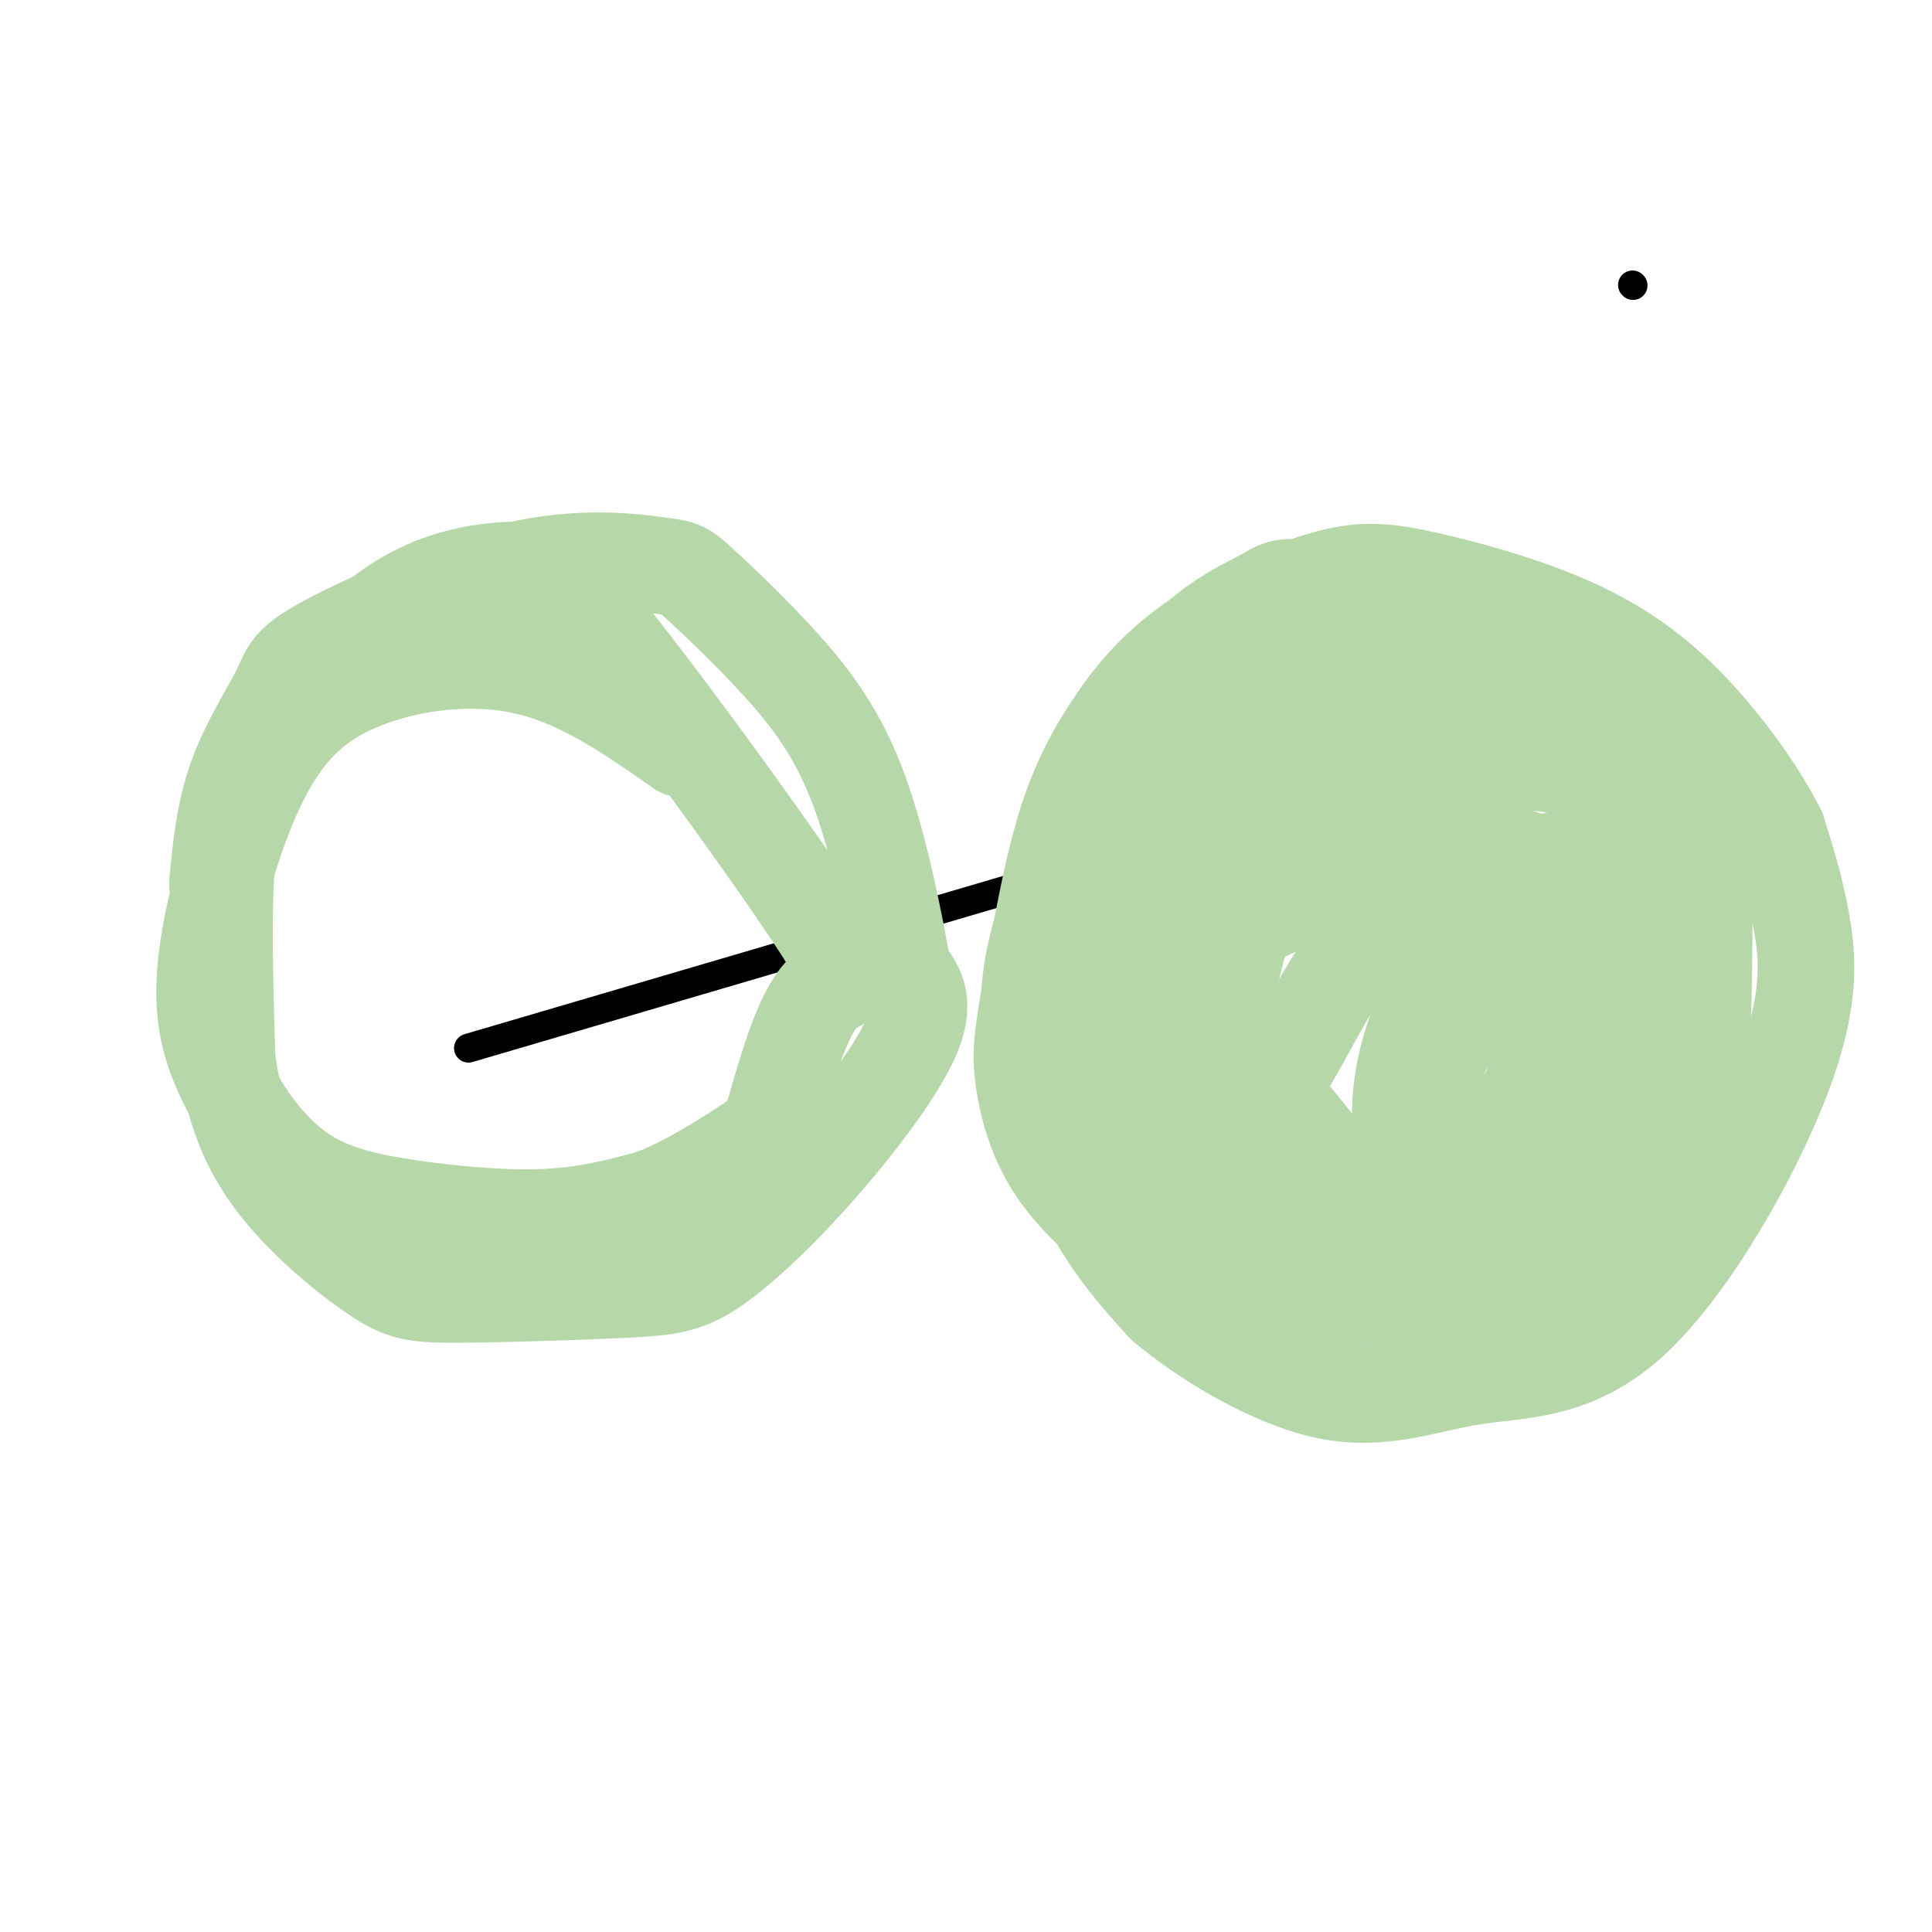 <svg viewBox='0 0 400 400' version='1.1' xmlns='http://www.w3.org/2000/svg' xmlns:xlink='http://www.w3.org/1999/xlink'><g fill='none' stroke='#000000' stroke-width='6' stroke-linecap='round' stroke-linejoin='round'><path d='M338,59c0.000,0.000 0.100,0.100 0.1,0.1'/><path d='M97,217c0.000,0.000 228.000,-67.000 228,-67'/></g>
<g fill='none' stroke='#b6d7a8' stroke-width='20' stroke-linecap='round' stroke-linejoin='round'><path d='M325,150c31.621,-12.348 -3.326,-9.718 -19,-10c-15.674,-0.282 -12.076,-3.476 -22,0c-9.924,3.476 -33.371,13.622 -46,25c-12.629,11.378 -14.438,23.986 -16,31c-1.562,7.014 -2.875,8.432 -2,14c0.875,5.568 3.937,15.284 7,25'/><path d='M227,235c6.022,10.067 17.578,22.733 26,29c8.422,6.267 13.711,6.133 19,6'/><path d='M332,158c-23.246,-8.542 -46.492,-17.084 -60,-20c-13.508,-2.916 -17.277,-0.207 -21,3c-3.723,3.207 -7.400,6.911 -11,13c-3.600,6.089 -7.123,14.562 -9,25c-1.877,10.438 -2.108,22.839 -1,32c1.108,9.161 3.554,15.080 6,21'/><path d='M236,232c3.648,7.331 9.769,15.159 21,21c11.231,5.841 27.574,9.694 38,12c10.426,2.306 14.936,3.064 22,0c7.064,-3.064 16.682,-9.951 22,-15c5.318,-5.049 6.337,-8.259 8,-11c1.663,-2.741 3.972,-5.013 5,-18c1.028,-12.987 0.777,-36.689 1,-47c0.223,-10.311 0.921,-7.232 -4,-11c-4.921,-3.768 -15.460,-14.384 -26,-25'/><path d='M323,138c-6.782,-5.767 -10.736,-7.683 -20,-10c-9.264,-2.317 -23.836,-5.035 -31,-6c-7.164,-0.965 -6.920,-0.177 -11,2c-4.080,2.177 -12.486,5.744 -21,17c-8.514,11.256 -17.138,30.203 -22,44c-4.862,13.797 -5.963,22.445 -4,33c1.963,10.555 6.989,23.016 12,32c5.011,8.984 10.005,14.492 15,20'/><path d='M241,270c8.608,7.343 22.629,15.701 34,18c11.371,2.299 20.094,-1.461 30,-3c9.906,-1.539 20.995,-0.856 33,-12c12.005,-11.144 24.924,-34.116 31,-50c6.076,-15.884 5.307,-24.681 4,-32c-1.307,-7.319 -3.154,-13.159 -5,-19'/><path d='M368,172c-3.967,-7.932 -11.383,-18.262 -19,-26c-7.617,-7.738 -15.433,-12.883 -25,-17c-9.567,-4.117 -20.886,-7.205 -29,-9c-8.114,-1.795 -13.025,-2.296 -21,0c-7.975,2.296 -19.014,7.389 -27,13c-7.986,5.611 -12.919,11.742 -17,18c-4.081,6.258 -7.309,12.645 -10,22c-2.691,9.355 -4.846,21.677 -7,34'/><path d='M213,207c-1.499,8.280 -1.746,11.982 -1,17c0.746,5.018 2.485,11.354 6,17c3.515,5.646 8.804,10.602 14,15c5.196,4.398 10.298,8.239 18,11c7.702,2.761 18.004,4.442 29,2c10.996,-2.442 22.687,-9.008 31,-12c8.313,-2.992 13.249,-2.410 18,-10c4.751,-7.590 9.318,-23.351 11,-37c1.682,-13.649 0.481,-25.185 -2,-34c-2.481,-8.815 -6.240,-14.907 -10,-21'/><path d='M327,155c-4.282,-4.868 -9.989,-6.539 -14,-8c-4.011,-1.461 -6.328,-2.712 -12,-1c-5.672,1.712 -14.701,6.387 -21,10c-6.299,3.613 -9.869,6.162 -14,14c-4.131,7.838 -8.822,20.963 -11,31c-2.178,10.037 -1.844,16.985 -1,24c0.844,7.015 2.199,14.096 6,20c3.801,5.904 10.048,10.630 16,12c5.952,1.370 11.609,-0.616 15,0c3.391,0.616 4.517,3.835 14,-11c9.483,-14.835 27.322,-47.725 34,-61c6.678,-13.275 2.194,-6.936 -4,-5c-6.194,1.936 -14.097,-0.532 -22,-3'/><path d='M313,177c-13.302,-0.343 -35.556,0.298 -48,1c-12.444,0.702 -15.078,1.465 -17,6c-1.922,4.535 -3.134,12.842 -3,22c0.134,9.158 1.612,19.166 8,29c6.388,9.834 17.684,19.493 25,24c7.316,4.507 10.651,3.863 17,-1c6.349,-4.863 15.712,-13.944 24,-27c8.288,-13.056 15.500,-30.087 21,-42c5.500,-11.913 9.289,-18.707 2,-24c-7.289,-5.293 -25.654,-9.084 -43,-7c-17.346,2.084 -33.673,10.042 -50,18'/><path d='M249,176c-8.313,2.939 -4.094,1.288 -4,3c0.094,1.712 -3.936,6.787 -4,16c-0.064,9.213 3.840,22.565 5,29c1.160,6.435 -0.422,5.953 7,12c7.422,6.047 23.849,18.625 32,23c8.151,4.375 8.027,0.549 13,-5c4.973,-5.549 15.043,-12.821 23,-24c7.957,-11.179 13.802,-26.266 16,-35c2.198,-8.734 0.750,-11.116 -1,-13c-1.750,-1.884 -3.800,-3.270 -7,-4c-3.200,-0.730 -7.548,-0.804 -13,3c-5.452,3.804 -12.006,11.486 -17,20c-4.994,8.514 -8.427,17.861 -9,27c-0.573,9.139 1.713,18.069 4,27'/><path d='M294,255c1.873,5.329 4.554,5.151 7,5c2.446,-0.151 4.655,-0.277 7,-3c2.345,-2.723 4.825,-8.045 7,-18c2.175,-9.955 4.045,-24.544 4,-33c-0.045,-8.456 -2.003,-10.779 -5,-13c-2.997,-2.221 -7.031,-4.338 -12,-4c-4.969,0.338 -10.872,3.133 -15,5c-4.128,1.867 -6.480,2.806 -10,8c-3.520,5.194 -8.208,14.643 -11,19c-2.792,4.357 -3.690,3.622 -1,7c2.690,3.378 8.966,10.867 12,15c3.034,4.133 2.826,4.908 8,4c5.174,-0.908 15.729,-3.500 22,-6c6.271,-2.500 8.258,-4.907 12,-10c3.742,-5.093 9.238,-12.871 12,-20c2.762,-7.129 2.789,-13.608 1,-18c-1.789,-4.392 -5.395,-6.696 -9,-9'/><path d='M323,184c-2.525,-2.107 -4.337,-2.874 -9,-4c-4.663,-1.126 -12.178,-2.611 -22,-1c-9.822,1.611 -21.952,6.316 -28,9c-6.048,2.684 -6.016,3.345 -8,8c-1.984,4.655 -5.984,13.302 -1,27c4.984,13.698 18.954,32.447 26,41c7.046,8.553 7.169,6.911 10,5c2.831,-1.911 8.368,-4.091 14,-11c5.632,-6.909 11.357,-18.547 15,-26c3.643,-7.453 5.203,-10.719 6,-16c0.797,-5.281 0.830,-12.576 -1,-17c-1.830,-4.424 -5.523,-5.978 -10,-3c-4.477,2.978 -9.739,10.489 -15,18'/><path d='M300,214c-4.561,9.909 -8.462,25.682 -8,34c0.462,8.318 5.289,9.180 9,8c3.711,-1.180 6.306,-4.401 9,-9c2.694,-4.599 5.485,-10.576 7,-18c1.515,-7.424 1.753,-16.294 2,-21c0.247,-4.706 0.504,-5.249 -1,-6c-1.504,-0.751 -4.768,-1.709 -6,-4c-1.232,-2.291 -0.433,-5.913 -4,0c-3.567,5.913 -11.499,21.361 -14,29c-2.501,7.639 0.428,7.468 3,7c2.572,-0.468 4.786,-1.234 7,-2'/><path d='M141,155c-10.222,-7.167 -20.444,-14.333 -32,-17c-11.556,-2.667 -24.448,-0.833 -34,3c-9.552,3.833 -15.766,9.666 -21,20c-5.234,10.334 -9.488,25.168 -11,36c-1.512,10.832 -0.284,17.662 3,25c3.284,7.338 8.622,15.183 15,20c6.378,4.817 13.794,6.604 23,8c9.206,1.396 20.202,2.399 29,2c8.798,-0.399 15.399,-2.199 22,-4'/><path d='M135,248c7.671,-2.923 15.850,-8.232 20,-11c4.150,-2.768 4.271,-2.996 6,-9c1.729,-6.004 5.065,-17.785 9,-22c3.935,-4.215 8.470,-0.865 0,-14c-8.470,-13.135 -29.945,-42.755 -42,-58c-12.055,-15.245 -14.692,-16.115 -21,-16c-6.308,0.115 -16.289,1.217 -26,8c-9.711,6.783 -19.153,19.249 -25,28c-5.847,8.751 -8.099,13.786 -9,24c-0.901,10.214 -0.450,25.607 0,41'/><path d='M47,219c1.423,11.434 4.980,19.518 11,27c6.020,7.482 14.503,14.360 20,18c5.497,3.640 8.010,4.042 17,4c8.990,-0.042 24.459,-0.528 34,-1c9.541,-0.472 13.155,-0.931 19,-5c5.845,-4.069 13.920,-11.749 22,-21c8.080,-9.251 16.166,-20.072 19,-27c2.834,-6.928 0.417,-9.964 -2,-13'/><path d='M187,201c-1.636,-9.076 -4.727,-25.265 -9,-37c-4.273,-11.735 -9.727,-19.017 -16,-26c-6.273,-6.983 -13.365,-13.666 -17,-17c-3.635,-3.334 -3.813,-3.320 -9,-4c-5.187,-0.680 -15.381,-2.055 -29,1c-13.619,3.055 -30.661,10.541 -39,15c-8.339,4.459 -7.976,5.893 -10,10c-2.024,4.107 -6.435,10.888 -9,18c-2.565,7.112 -3.282,14.556 -4,22'/></g>
</svg>